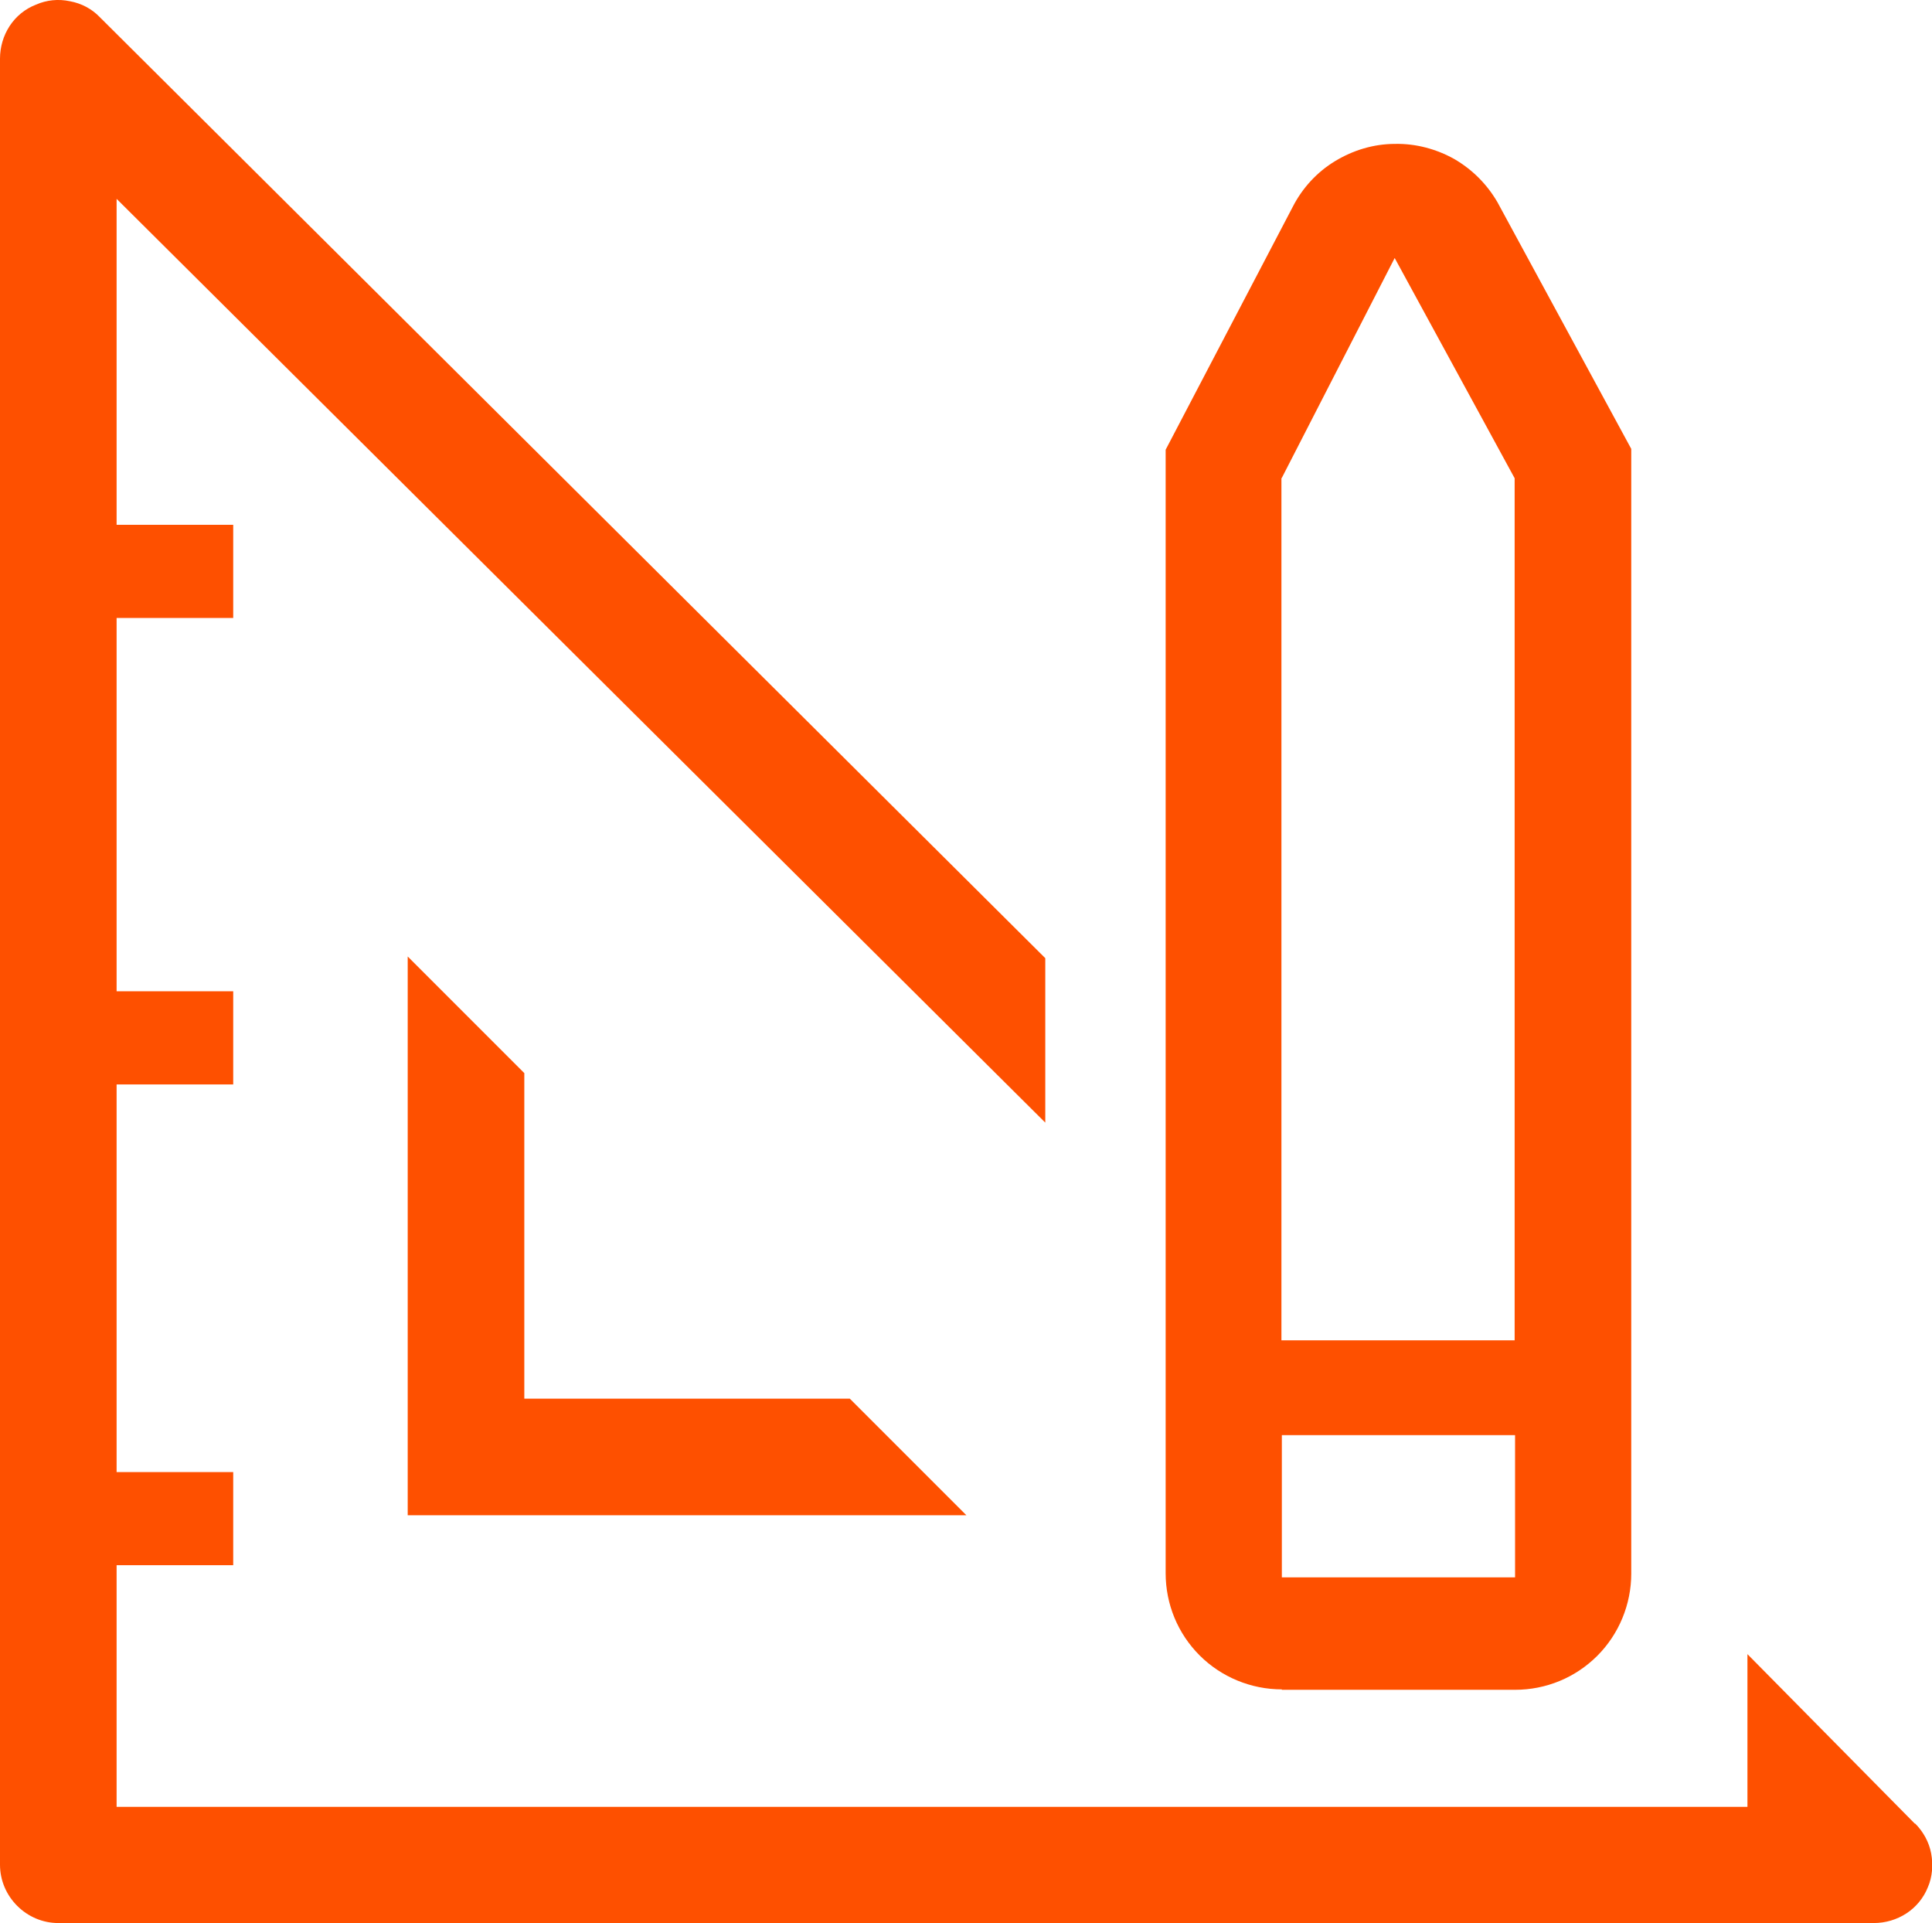 <?xml version="1.0" encoding="UTF-8"?><svg id="Layer_2" xmlns="http://www.w3.org/2000/svg" viewBox="0 0 46.06 45.84"><defs><style>.cls-1{fill:#fe5000;}</style></defs><g id="Layer_1-2"><path class="cls-1" d="M9.72,22.8v13.32h13.32l-2.78-2.78h-7.76v-7.76l-2.78-2.78Z"/><path class="cls-1" d="M45.65,43.47l-3.99-4.04v3.64H2.78v-5.76h2.78v-2.22H2.78v-9.24h2.78v-2.22H2.78V14.73h2.78v-2.22H2.78V4.74L24.92,26.76v-3.92L2.38,.41c-.19-.2-.44-.33-.71-.38C1.39-.03,1.11,0,.86,.11,.6,.21,.38,.39,.23,.62,.08,.85,0,1.12,0,1.4V44.45c0,.37,.15,.72,.41,.98,.26,.26,.61,.41,.98,.41H44.67c.28,0,.55-.08,.78-.23,.23-.15,.41-.37,.51-.62,.11-.25,.13-.54,.08-.81-.05-.27-.19-.52-.38-.71h0Z"/><path class="cls-1" d="M30.56,40.28h5.56c.74,0,1.44-.29,1.96-.81s.81-1.23,.81-1.96V10.7l-3.19-5.88c-.25-.43-.6-.78-1.03-1.03-.43-.24-.92-.37-1.41-.36-.51,0-1,.15-1.43,.41-.43,.26-.78,.64-1.01,1.09l-3.03,5.79v26.78c0,.74,.29,1.44,.81,1.96,.52,.52,1.23,.81,1.96,.81Zm0-28.89l2.69-5.24,2.86,5.25V31.95h-5.56V11.4Zm0,22.82h5.56v3.39h-5.56v-3.39Z"/></g></svg>